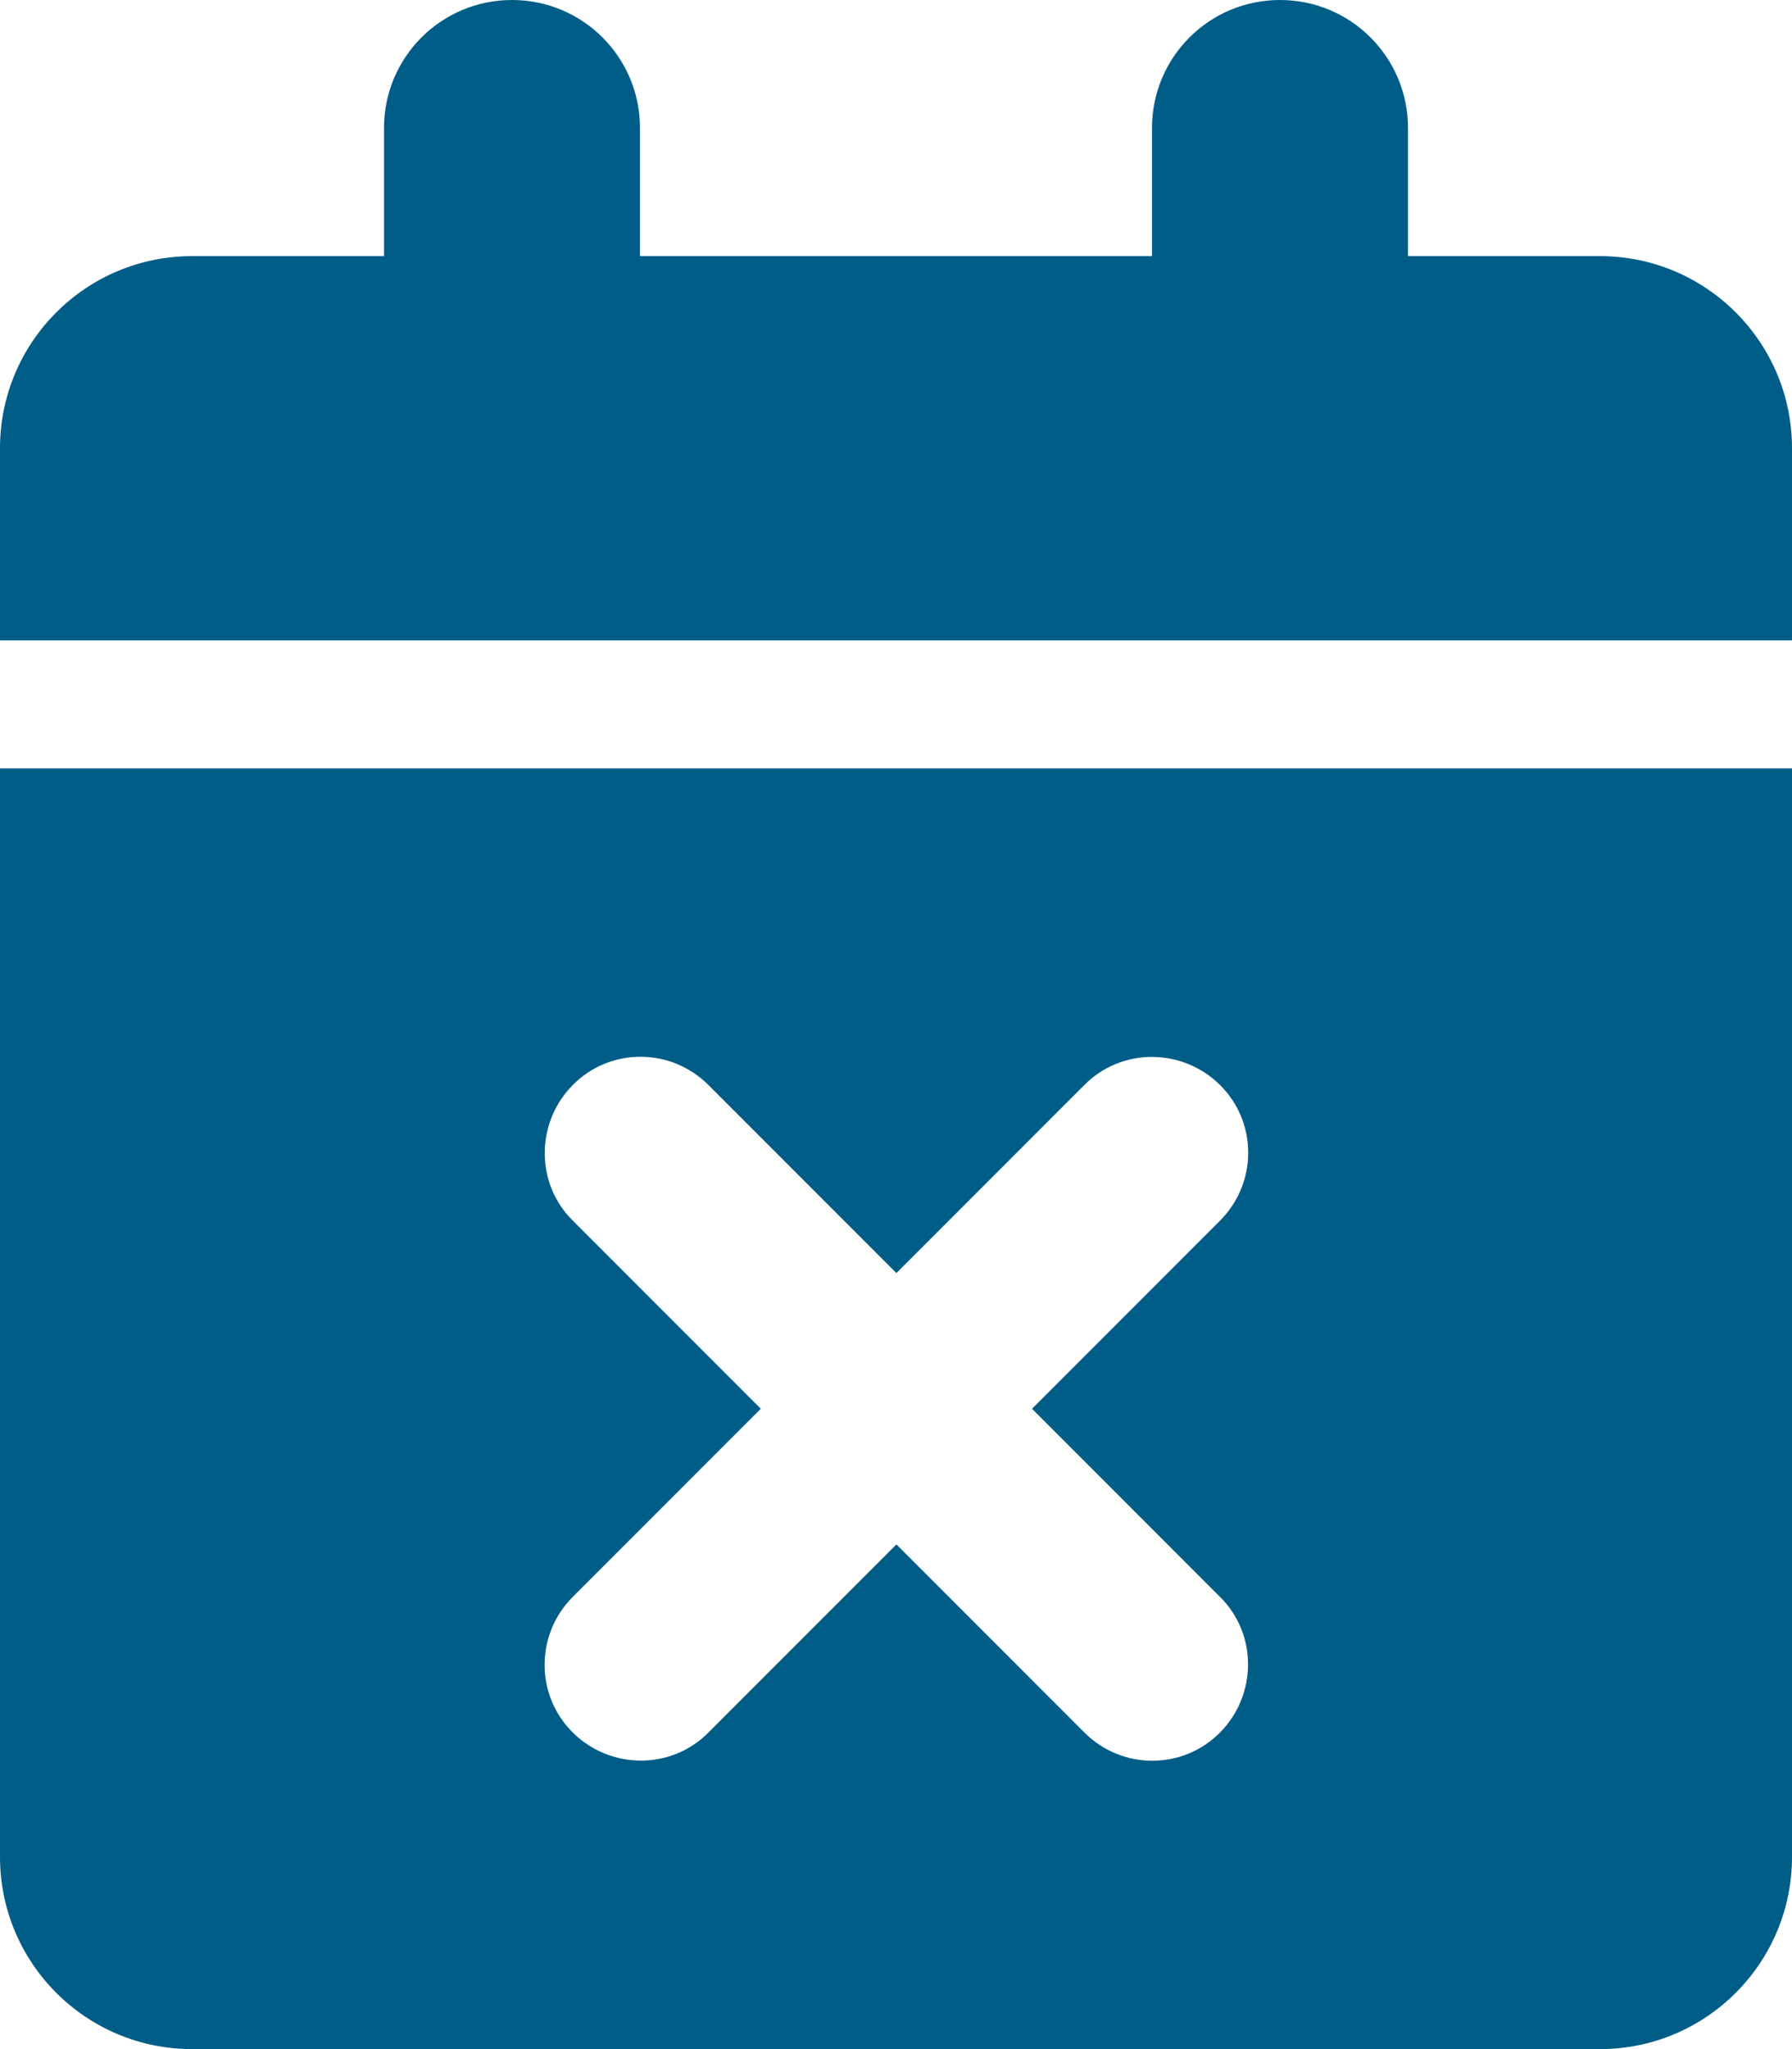 <?xml version="1.0" encoding="UTF-8"?>
<svg id="Ebene_1" data-name="Ebene 1" xmlns="http://www.w3.org/2000/svg" viewBox="0 0 448 512">
  <defs>
    <style>
      .cls-1 {
        fill: #005d88;
        stroke-width: 0px;
      }
    </style>
  </defs>
  <path class="cls-1" d="M128,0c17.7,0,32,14.3,32,32v32h128v-32c0-17.7,14.3-32,32-32s32,14.3,32,32v32h48c26.5,0,48,21.5,48,48v48H0v-48c0-26.5,21.5-48,48-48h48v-32C96,14.3,110.3,0,128,0ZM0,192h448v272c0,26.5-21.5,48-48,48H48c-26.5,0-48-21.5-48-48V192ZM305,305c9.4-9.4,9.4-24.6,0-33.9s-24.6-9.4-33.9,0l-47,47-47-47c-9.4-9.4-24.6-9.4-33.9,0s-9.4,24.6,0,33.9l47,47-47,47c-9.4,9.4-9.4,24.6,0,33.9s24.6,9.4,33.9,0l47-47,47,47c9.4,9.4,24.6,9.4,33.9,0s9.4-24.6,0-33.9l-47-47,47-47Z"/>
</svg>